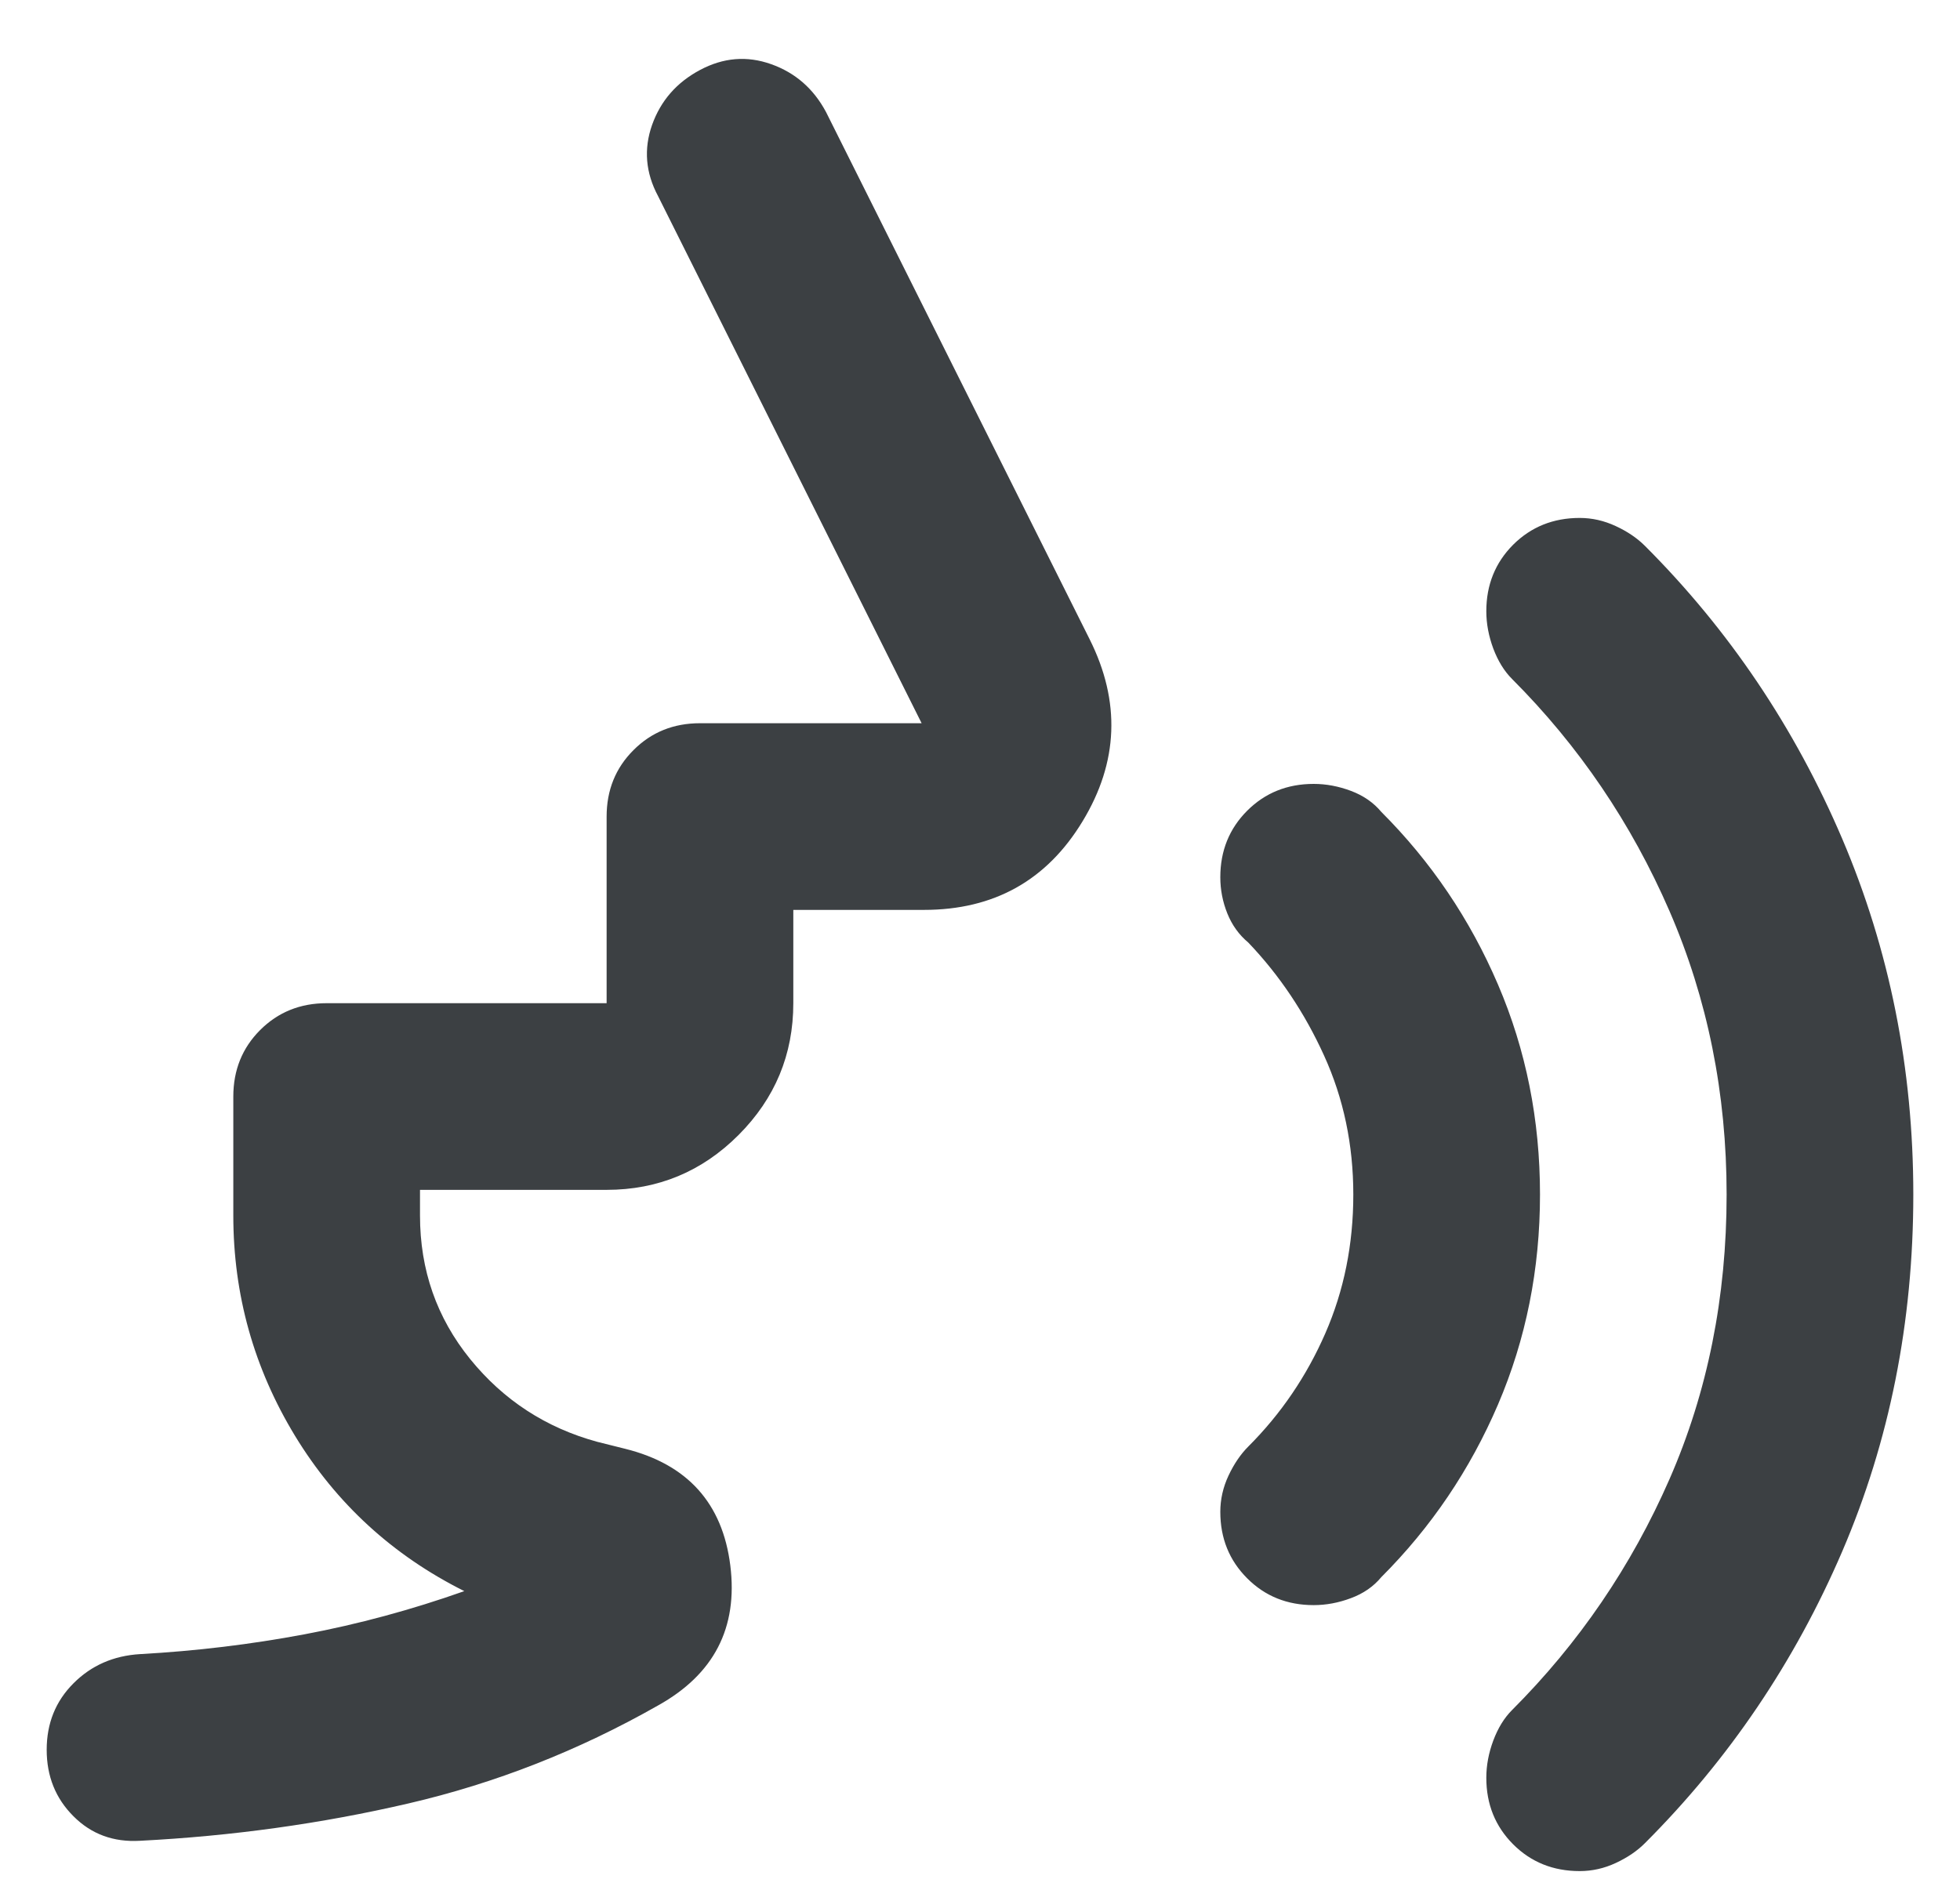 <svg width="28" height="27" viewBox="0 0 28 27" fill="none" xmlns="http://www.w3.org/2000/svg">
<path d="M22.567 26.733C22.189 26.733 21.872 26.606 21.616 26.35C21.361 26.094 21.233 25.778 21.233 25.4C21.233 25.222 21.267 25.044 21.333 24.867C21.4 24.689 21.489 24.544 21.6 24.433C22.555 23.478 23.305 22.378 23.85 21.133C24.394 19.889 24.666 18.533 24.666 17.067C24.666 15.622 24.394 14.272 23.85 13.017C23.305 11.761 22.555 10.656 21.6 9.7C21.489 9.589 21.4 9.444 21.333 9.267C21.267 9.089 21.233 8.911 21.233 8.733C21.233 8.356 21.361 8.039 21.616 7.783C21.872 7.528 22.189 7.4 22.567 7.4C22.744 7.4 22.916 7.439 23.083 7.517C23.25 7.594 23.389 7.689 23.5 7.8C24.7 9 25.639 10.395 26.317 11.983C26.994 13.572 27.333 15.267 27.333 17.067C27.333 18.889 26.994 20.589 26.317 22.167C25.639 23.744 24.7 25.133 23.5 26.333C23.389 26.445 23.25 26.539 23.083 26.617C22.916 26.695 22.744 26.733 22.567 26.733ZM18.767 22.933C18.389 22.933 18.072 22.806 17.817 22.55C17.561 22.294 17.433 21.978 17.433 21.6C17.433 21.422 17.472 21.25 17.55 21.083C17.628 20.917 17.722 20.778 17.833 20.667C18.3 20.2 18.666 19.661 18.933 19.05C19.2 18.439 19.333 17.778 19.333 17.067C19.333 16.356 19.194 15.694 18.916 15.083C18.639 14.472 18.278 13.933 17.833 13.467C17.7 13.356 17.6 13.217 17.533 13.05C17.466 12.883 17.433 12.711 17.433 12.533C17.433 12.156 17.561 11.839 17.817 11.583C18.072 11.328 18.389 11.2 18.767 11.2C18.944 11.2 19.122 11.233 19.3 11.3C19.478 11.367 19.622 11.467 19.733 11.6C20.444 12.311 21 13.133 21.4 14.067C21.8 15 22 16 22 17.067C22 18.133 21.8 19.133 21.4 20.067C21 21 20.444 21.822 19.733 22.533C19.622 22.667 19.478 22.767 19.3 22.833C19.122 22.9 18.944 22.933 18.767 22.933ZM8.666 17H6V17.367C6 18.145 6.239 18.828 6.716 19.417C7.194 20.006 7.8 20.4 8.533 20.6L8.933 20.7C9.822 20.922 10.322 21.478 10.433 22.367C10.544 23.256 10.2 23.922 9.4 24.367C8.267 25.011 7.078 25.478 5.833 25.767C4.589 26.056 3.311 26.233 2 26.3C1.622 26.322 1.305 26.206 1.05 25.95C0.794 25.695 0.667 25.378 0.667 25C0.667 24.622 0.794 24.306 1.05 24.05C1.305 23.794 1.622 23.656 2 23.633C2.8 23.589 3.583 23.494 4.35 23.35C5.117 23.206 5.878 23 6.633 22.733C5.611 22.222 4.805 21.483 4.216 20.517C3.628 19.55 3.333 18.5 3.333 17.367V15.667C3.333 15.289 3.461 14.972 3.716 14.717C3.972 14.461 4.289 14.333 4.667 14.333H8.666V11.667C8.666 11.289 8.794 10.972 9.05 10.717C9.305 10.461 9.622 10.333 10 10.333H13.166L9.4 2.8C9.222 2.467 9.194 2.128 9.316 1.783C9.439 1.439 9.666 1.178 10 1C10.333 0.822 10.672 0.794 11.017 0.917C11.361 1.039 11.622 1.267 11.8 1.6L15.566 9.133C16.011 10.022 15.978 10.889 15.466 11.733C14.955 12.578 14.2 13 13.2 13H11.333V14.333C11.333 15.067 11.072 15.694 10.55 16.217C10.028 16.739 9.4 17 8.666 17Z" fill="#3C4043"/>
</svg>

